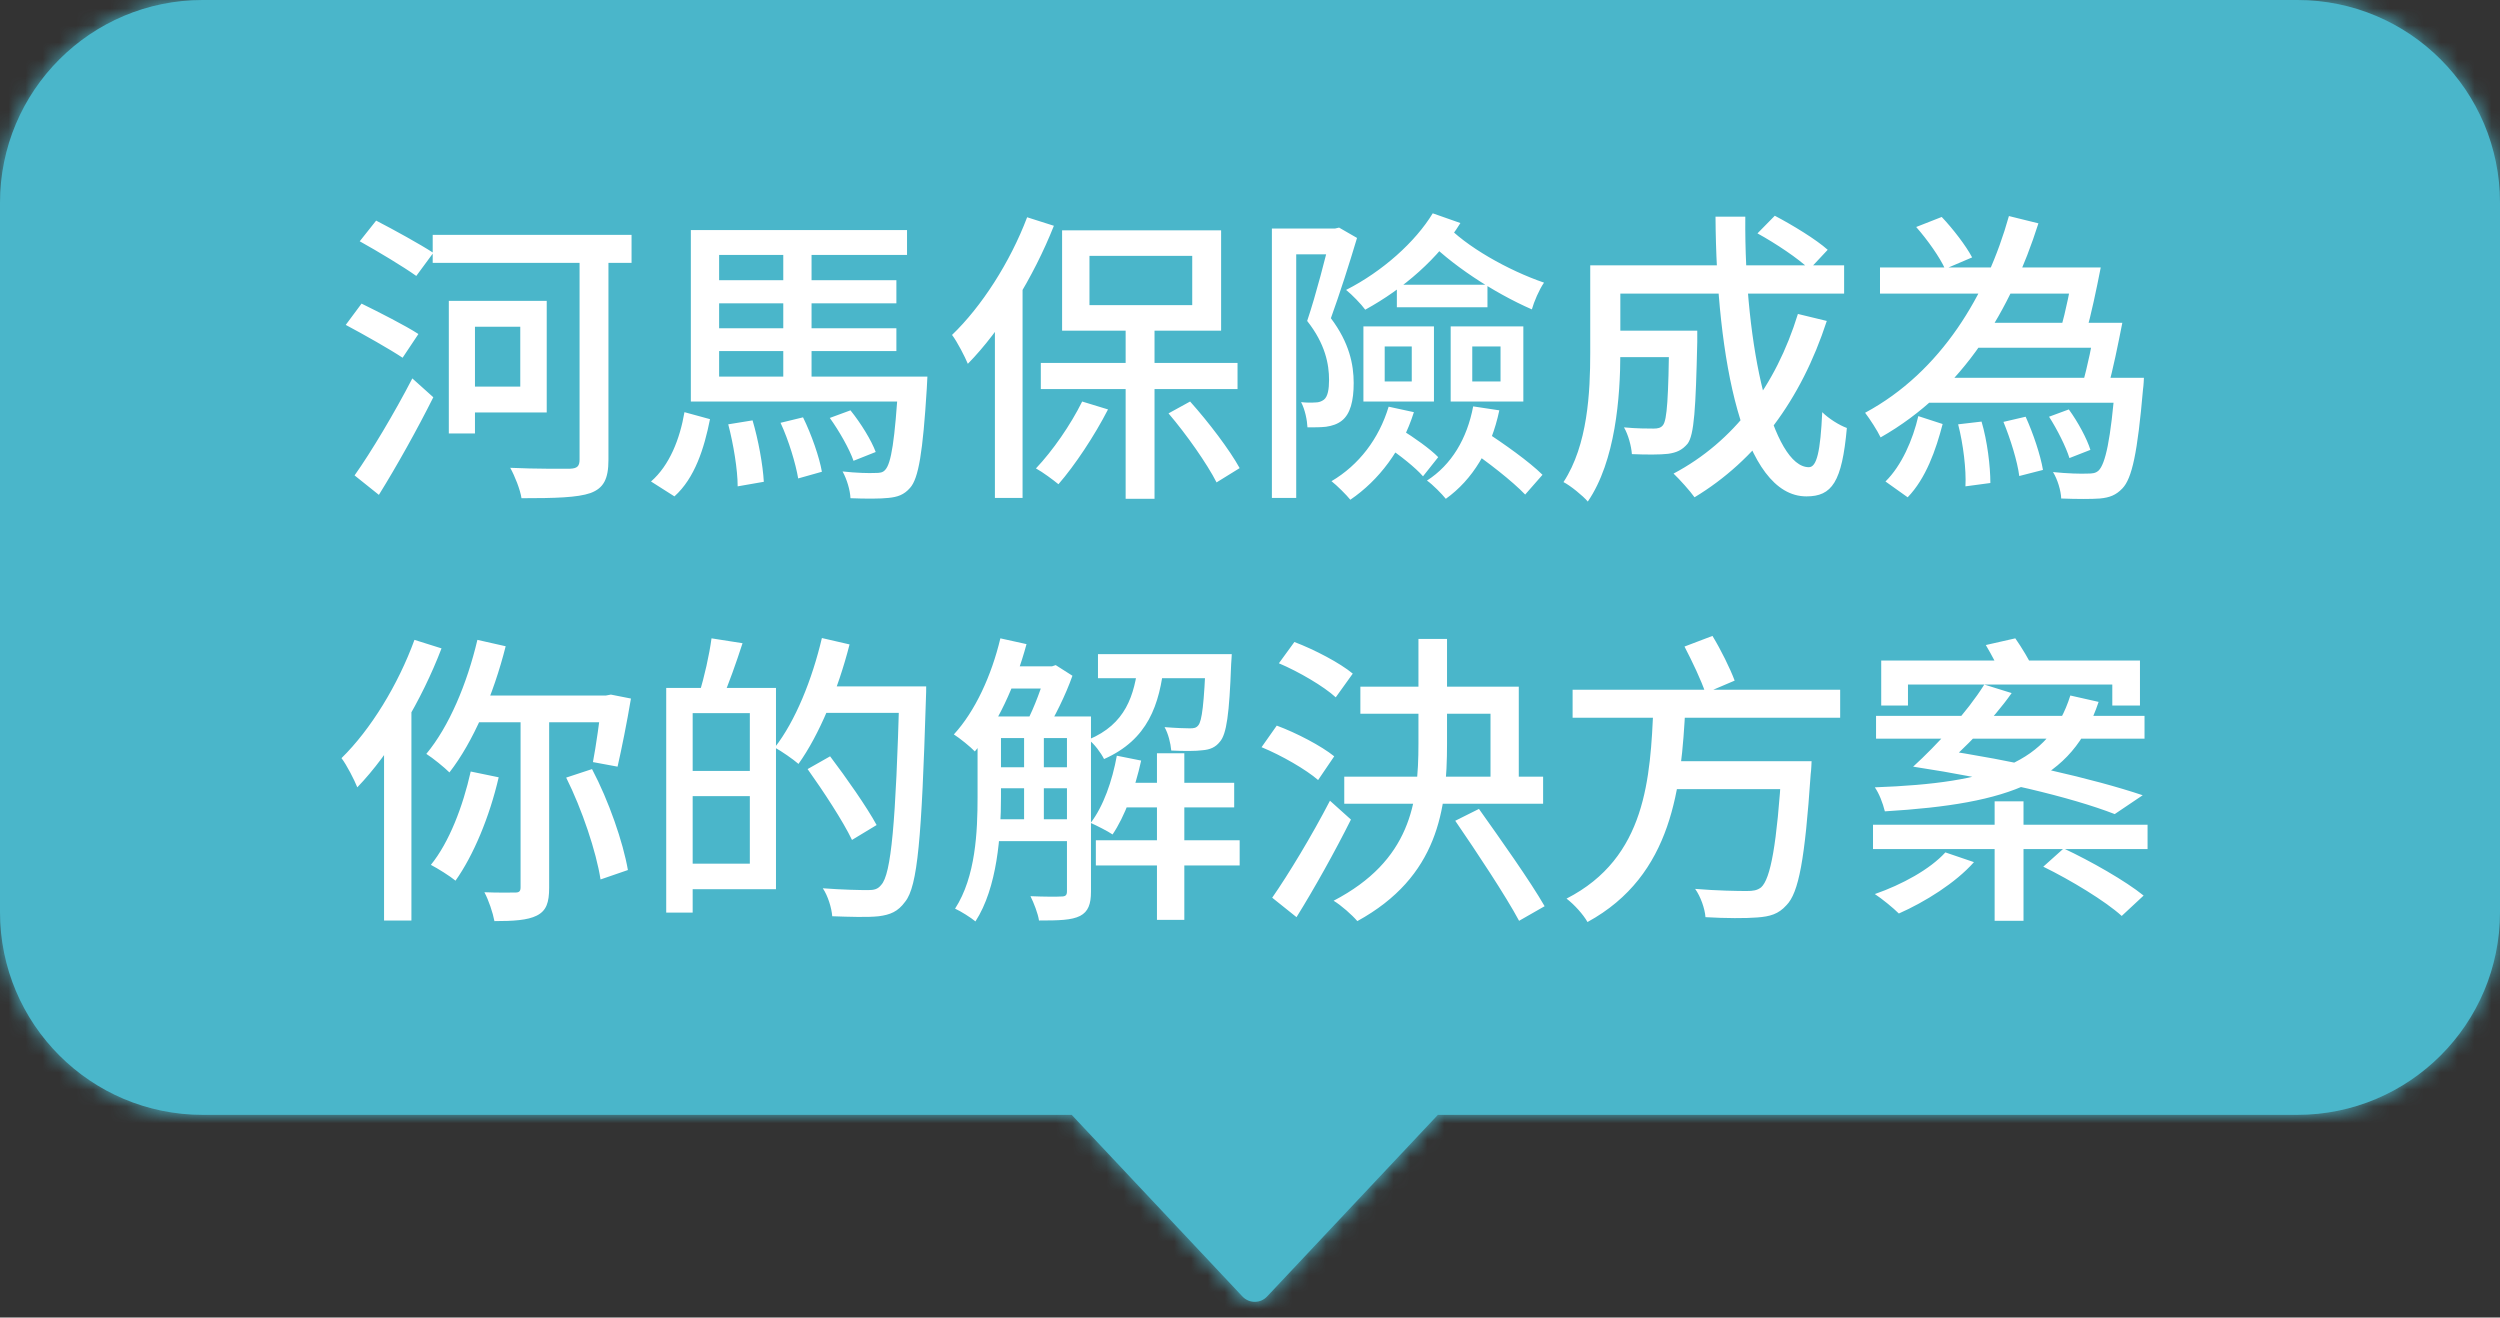 <svg width="148" height="78" viewBox="0 0 148 78" fill="none" xmlns="http://www.w3.org/2000/svg">
<rect x="0" y="0" width="148" height="78" fill="#333333" stroke="none"/>
<mask id="path-1-inside-1_3417_96242" fill="white">
<path fill-rule="evenodd" clip-rule="evenodd" d="M12 0C5.373 0 0 5.373 0 12V54C0 60.627 5.373 66 12 66H63.444L73.554 76.753C73.948 77.173 74.616 77.173 75.011 76.753L85.121 66H136C142.627 66 148 60.627 148 54V12C148 5.373 142.627 0 136 0H12Z"/>
</mask>
<path fill-rule="evenodd" clip-rule="evenodd" d="M12 0C5.373 0 0 5.373 0 12V54C0 60.627 5.373 66 12 66H63.444L73.554 76.753C73.948 77.173 74.616 77.173 75.011 76.753L85.121 66H136C142.627 66 148 60.627 148 54V12C148 5.373 142.627 0 136 0H12Z" fill="#4AB6CA"/>
<path d="M63.444 66L64.901 64.63L64.308 64H63.444V66ZM73.554 76.753L75.011 75.383L75.011 75.383L73.554 76.753ZM75.011 76.753L73.554 75.383L73.554 75.383L75.011 76.753ZM85.121 66V64H84.256L83.663 64.63L85.121 66ZM2 12C2 6.477 6.477 2 12 2V-2C4.268 -2 -2 4.268 -2 12H2ZM2 54V12H-2V54H2ZM12 64C6.477 64 2 59.523 2 54H-2C-2 61.732 4.268 68 12 68V64ZM63.444 64H12V68H63.444V64ZM61.987 67.37L72.097 78.123L75.011 75.383L64.901 64.63L61.987 67.37ZM72.097 78.123C73.281 79.383 75.283 79.383 76.468 78.123L73.554 75.383C73.948 74.963 74.616 74.963 75.011 75.383L72.097 78.123ZM76.468 78.123L86.578 67.37L83.663 64.63L73.554 75.383L76.468 78.123ZM136 64H85.121V68H136V64ZM146 54C146 59.523 141.523 64 136 64V68C143.732 68 150 61.732 150 54H146ZM146 12V54H150V12H146ZM136 2C141.523 2 146 6.477 146 12H150C150 4.268 143.732 -2 136 -2V2ZM12 2H136V-2H12V2Z" fill="#4AB6CA" mask="url(#path-1-inside-1_3417_96242)"/>
<path d="M25.616 13.906V15.562H37.388V13.906H25.616ZM27.416 17.812V19.342H30.8V22.888H27.416V24.418H32.366V17.812H27.416ZM26.57 17.812V25.66H28.118V17.812H26.57ZM34.31 14.482V27.208C34.31 27.604 34.166 27.73 33.752 27.748C33.284 27.748 31.718 27.766 30.206 27.694C30.476 28.18 30.8 28.99 30.872 29.494C32.87 29.494 34.184 29.458 34.958 29.188C35.732 28.9 36.02 28.36 36.02 27.226V14.482H34.31ZM21.296 14.284C22.394 14.896 23.888 15.796 24.644 16.336L25.652 14.968C24.878 14.464 23.348 13.618 22.268 13.06L21.296 14.284ZM20.468 19.234C21.548 19.81 23.078 20.674 23.834 21.178L24.77 19.774C23.996 19.27 22.43 18.478 21.404 17.974L20.468 19.234ZM20.99 28.144L22.43 29.296C23.492 27.586 24.698 25.426 25.652 23.518L24.41 22.402C23.348 24.454 21.962 26.776 20.99 28.144ZM41.798 19.432V20.782H53.066V19.432H41.798ZM41.798 16.588V17.956H53.066V16.588H41.798ZM40.898 22.294V23.77H53.534V22.294H40.898ZM53.192 22.294V22.546C52.976 26.092 52.76 27.442 52.4 27.82C52.256 27.982 52.094 28 51.788 28C51.464 28.018 50.69 28 49.88 27.91C50.132 28.36 50.33 29.026 50.348 29.494C51.248 29.53 52.13 29.53 52.598 29.476C53.138 29.422 53.516 29.296 53.876 28.882C54.38 28.324 54.632 26.776 54.866 22.996C54.884 22.744 54.902 22.294 54.902 22.294H53.192ZM46.208 25.03C46.694 26.074 47.108 27.46 47.252 28.324L48.656 27.928C48.512 27.082 48.044 25.732 47.54 24.706L46.208 25.03ZM49.124 24.742C49.682 25.516 50.294 26.596 50.528 27.28L51.842 26.758C51.59 26.074 50.96 25.048 50.348 24.292L49.124 24.742ZM43.112 25.12C43.418 26.29 43.67 27.802 43.67 28.792L45.218 28.522C45.164 27.532 44.894 26.038 44.552 24.886L43.112 25.12ZM40.52 24.4C40.25 25.984 39.638 27.55 38.54 28.504L39.926 29.386C41.132 28.306 41.69 26.542 42.032 24.814L40.52 24.4ZM46.37 14.41V22.888H48.044V14.41H46.37ZM40.898 13.618V22.996H42.572V15.094H53.696V13.618H40.898ZM66.638 19.072V29.53H68.348V19.072H66.638ZM61.616 21.484V23.032H73.262V21.484H61.616ZM64.496 15.148H70.58V18.064H64.496V15.148ZM62.876 13.636V19.576H72.29V13.636H62.876ZM60.806 12.862C59.798 15.526 58.106 18.154 56.36 19.828C56.666 20.224 57.134 21.142 57.296 21.538C59.276 19.522 61.184 16.408 62.39 13.366L60.806 12.862ZM58.898 17.65V29.476H60.536V16.048L60.518 16.03L58.898 17.65ZM64.064 23.77C63.38 25.156 62.318 26.686 61.328 27.73C61.724 27.946 62.354 28.414 62.66 28.666C63.632 27.55 64.802 25.786 65.594 24.238L64.064 23.77ZM69.176 24.472C70.238 25.714 71.462 27.46 72.02 28.558L73.388 27.712C72.794 26.632 71.552 24.994 70.454 23.77L69.176 24.472ZM75.296 13.528V29.476H76.736V15.058H79.184V13.528H75.296ZM78.77 13.528V13.996C78.482 15.184 77.924 17.398 77.384 19C78.464 20.368 78.68 21.574 78.68 22.492C78.68 23.032 78.608 23.482 78.374 23.662C78.23 23.77 78.068 23.824 77.888 23.824C77.636 23.842 77.348 23.842 77.024 23.806C77.258 24.238 77.384 24.886 77.402 25.3C77.78 25.3 78.194 25.3 78.5 25.264C78.878 25.21 79.184 25.102 79.436 24.904C79.94 24.508 80.138 23.734 80.138 22.672C80.138 21.592 79.886 20.296 78.788 18.838C79.31 17.398 79.886 15.598 80.336 14.086L79.274 13.474L79.04 13.528H78.77ZM82.694 16.858V18.19H88.058V16.858H82.694ZM81.974 20.512H83.576V22.582H81.974V20.512ZM80.714 19.324V23.77H84.89V19.324H80.714ZM87.158 20.512H88.832V22.582H87.158V20.512ZM85.88 19.324V23.77H90.182V19.324H85.88ZM82.208 24.076C81.632 25.984 80.444 27.532 78.824 28.486C79.148 28.738 79.706 29.296 79.94 29.584C81.632 28.432 83 26.632 83.702 24.4L82.208 24.076ZM82.1 26.434C82.856 26.938 83.81 27.694 84.242 28.198L85.142 27.064C84.674 26.578 83.702 25.894 82.946 25.426L82.1 26.434ZM87.212 24.058C86.852 25.966 85.934 27.514 84.476 28.45C84.818 28.684 85.376 29.26 85.592 29.53C87.176 28.396 88.274 26.596 88.76 24.292L87.212 24.058ZM86.852 26.524C88.04 27.316 89.552 28.504 90.29 29.278L91.316 28.108C90.56 27.352 88.994 26.236 87.842 25.498L86.852 26.524ZM84.818 12.628C83.792 14.32 81.848 16.066 79.688 17.164C80.03 17.434 80.588 18.01 80.822 18.334C83.09 17.092 85.178 15.274 86.456 13.204L84.818 12.628ZM85.52 13.222L84.314 14.014C85.808 15.616 88.418 17.326 90.686 18.316C90.812 17.866 91.118 17.146 91.406 16.732C89.3 16.012 86.762 14.59 85.52 13.222ZM95.15 19.576V21.142H99.488V19.576H95.15ZM98.822 19.576V19.846C98.768 23.554 98.696 24.868 98.444 25.174C98.318 25.336 98.138 25.372 97.886 25.372C97.58 25.372 96.878 25.372 96.14 25.3C96.392 25.732 96.572 26.398 96.608 26.884C97.472 26.92 98.282 26.92 98.75 26.866C99.254 26.794 99.578 26.65 99.902 26.272C100.298 25.75 100.388 24.184 100.478 20.242C100.478 20.026 100.478 19.576 100.478 19.576H98.822ZM104.042 13.816C105.122 14.41 106.472 15.31 107.12 15.94L108.2 14.788C107.516 14.176 106.13 13.33 105.068 12.772L104.042 13.816ZM106.436 18.586C105.122 22.852 102.638 26.146 99.074 28.036C99.434 28.378 100.064 29.08 100.316 29.44C103.952 27.244 106.616 23.698 108.146 19L106.436 18.586ZM95.258 15.706V17.38H109.172V15.706H95.258ZM94.142 15.706V20.872C94.142 23.212 93.998 26.344 92.558 28.54C92.954 28.738 93.71 29.35 93.998 29.692C95.636 27.298 95.924 23.5 95.924 20.89V15.706H94.142ZM101.558 12.826C101.612 21.268 103.178 29.386 106.94 29.386C108.452 29.386 109.046 28.54 109.334 25.336C108.884 25.174 108.254 24.778 107.876 24.4C107.768 26.74 107.552 27.658 107.084 27.658C104.978 27.658 103.25 20.71 103.322 12.826H101.558ZM113.672 22.366V23.842H125.912V22.366H113.672ZM111.296 15.832V17.38H123.14V15.832H111.296ZM116.48 19.108V20.584H124.688V19.108H116.48ZM125.228 22.366V22.618C124.958 26.074 124.634 27.46 124.238 27.856C124.058 28.018 123.878 28.036 123.572 28.036C123.212 28.054 122.402 28.036 121.538 27.946C121.808 28.378 122.006 29.044 122.024 29.512C122.96 29.548 123.842 29.548 124.31 29.512C124.886 29.458 125.264 29.314 125.642 28.918C126.218 28.324 126.542 26.794 126.866 23.05C126.902 22.834 126.92 22.366 126.92 22.366H125.228ZM121.304 24.67C121.79 25.426 122.312 26.47 122.51 27.118L123.752 26.632C123.554 25.984 123.014 24.976 122.474 24.238L121.304 24.67ZM113.438 13.438C114.104 14.194 114.842 15.238 115.148 15.922L116.75 15.238C116.39 14.554 115.616 13.546 114.95 12.844L113.438 13.438ZM115.922 25.12C116.228 26.308 116.408 27.82 116.354 28.792L117.83 28.594C117.83 27.604 117.65 26.11 117.308 24.958L115.922 25.12ZM118.604 24.976C119.018 25.984 119.432 27.316 119.54 28.18L120.944 27.82C120.8 26.956 120.368 25.66 119.918 24.67L118.604 24.976ZM113.564 24.634C113.24 26.038 112.574 27.568 111.62 28.504L112.934 29.44C114.014 28.324 114.608 26.632 115.004 25.102L113.564 24.634ZM118.928 12.79C117.632 17.416 114.932 22.006 110.414 24.436C110.702 24.814 111.134 25.48 111.332 25.894C116.246 23.104 119.054 18.316 120.674 13.222L118.928 12.79ZM122.78 15.832C122.582 17.002 122.276 18.478 122.006 19.432L123.5 19.666C123.788 18.658 124.112 17.128 124.364 15.832H122.78ZM124.058 19.108C123.878 20.278 123.572 21.736 123.284 22.726L124.796 22.906C125.084 21.916 125.39 20.386 125.642 19.108H124.058ZM28.262 37.88C27.65 40.472 26.588 43.01 25.238 44.63C25.634 44.882 26.318 45.44 26.606 45.728C28.01 43.928 29.216 41.12 29.936 38.258L28.262 37.88ZM27.866 45.674C27.398 47.762 26.588 49.868 25.508 51.2C25.922 51.416 26.642 51.866 26.966 52.136C28.028 50.642 28.982 48.356 29.522 46.016L27.866 45.674ZM28.334 41.174L27.704 42.758H36.128V41.174H28.334ZM30.818 41.858V52.532C30.818 52.766 30.728 52.838 30.512 52.838C30.26 52.838 29.486 52.856 28.676 52.82C28.928 53.288 29.18 54.044 29.27 54.53C30.404 54.53 31.232 54.476 31.772 54.206C32.348 53.918 32.51 53.432 32.51 52.55V41.858H30.818ZM33.518 46.034C34.454 47.906 35.3 50.426 35.552 52.064L37.172 51.506C36.884 49.85 36.038 47.402 35.048 45.53L33.518 46.034ZM35.642 41.174V41.408C35.498 42.632 35.282 44.18 35.102 45.116L36.56 45.386C36.794 44.36 37.118 42.758 37.352 41.354L36.164 41.12L35.876 41.174H35.642ZM24.536 37.88C23.564 40.544 21.944 43.19 20.216 44.882C20.522 45.278 20.99 46.196 21.152 46.61C23.114 44.576 24.968 41.444 26.138 38.384L24.536 37.88ZM22.736 42.668V54.494H24.356V41.066L24.338 41.048L22.736 42.668ZM40.448 40.724V42.218H44.39V51.128H40.448V52.64H45.938V40.724H40.448ZM39.44 40.724V54.026H41.006V40.724H39.44ZM40.358 45.638V47.132H45.164V45.638H40.358ZM42.122 37.79C41.996 38.744 41.69 40.112 41.402 41.012L42.77 41.336C43.13 40.508 43.58 39.248 43.958 38.078L42.122 37.79ZM48.422 40.634V42.2H53.84V40.634H48.422ZM53.246 40.634V40.976C53.03 48.716 52.76 51.758 52.166 52.388C51.968 52.64 51.752 52.694 51.392 52.694C50.96 52.694 49.88 52.676 48.71 52.586C49.016 53.036 49.232 53.756 49.268 54.242C50.294 54.278 51.374 54.314 52.022 54.242C52.706 54.152 53.156 53.972 53.588 53.378C54.326 52.46 54.56 49.634 54.812 41.444C54.83 41.228 54.83 40.634 54.83 40.634H53.246ZM48.656 37.772C48.08 40.22 47.09 42.686 45.866 44.252C46.262 44.468 46.964 44.954 47.27 45.224C48.494 43.514 49.61 40.832 50.294 38.15L48.656 37.772ZM47.81 45.53C48.746 46.844 49.916 48.626 50.438 49.724L51.896 48.842C51.32 47.78 50.096 46.034 49.142 44.774L47.81 45.53ZM58.52 42.416V43.694H63.632V42.416H58.52ZM58.52 45.422V46.664H63.632V45.422H58.52ZM58.52 48.5V49.796H63.632V48.5H58.52ZM66.242 46.34V47.798H73.064V46.34H66.242ZM59.438 39.446V40.76H62.354V39.446H59.438ZM65 38.726V40.148H71.894V38.726H65ZM64.874 49.742V51.236H73.388V49.742H64.874ZM68.492 44.594V54.458H70.112V44.594H68.492ZM60.626 43.064V49.004H61.796V43.064H60.626ZM71.39 38.726V38.942C71.282 41.678 71.156 42.686 70.94 42.938C70.814 43.1 70.67 43.118 70.436 43.118C70.184 43.118 69.608 43.1 68.942 43.046C69.158 43.424 69.302 44 69.338 44.432C70.076 44.468 70.814 44.468 71.192 44.414C71.642 44.378 71.966 44.234 72.218 43.91C72.614 43.46 72.776 42.272 72.884 39.32C72.902 39.122 72.92 38.726 72.92 38.726H71.39ZM66.116 44.738C65.846 46.232 65.324 47.726 64.568 48.716C64.928 48.878 65.576 49.202 65.864 49.4C66.584 48.338 67.196 46.682 67.556 45.026L66.116 44.738ZM59.222 37.79C58.7 39.986 57.728 42.11 56.468 43.478C56.81 43.694 57.458 44.216 57.71 44.486C59.006 42.956 60.104 40.598 60.77 38.132L59.222 37.79ZM57.872 42.416V47.186C57.872 49.22 57.764 51.902 56.54 53.792C56.864 53.936 57.494 54.332 57.746 54.548C59.042 52.55 59.258 49.436 59.258 47.186V42.416H57.872ZM63.164 42.416V52.766C63.164 53 63.074 53.072 62.84 53.072C62.606 53.09 61.832 53.09 61.004 53.054C61.202 53.45 61.454 54.098 61.508 54.494C62.696 54.494 63.434 54.476 63.938 54.224C64.424 53.972 64.586 53.522 64.586 52.784V42.416H63.164ZM67.394 39.194C67.16 41.192 66.638 42.866 64.442 43.784C64.784 44.036 65.18 44.576 65.36 44.936C67.952 43.784 68.654 41.75 68.924 39.194H67.394ZM61.94 39.446V39.716C61.706 40.598 61.22 41.912 60.788 42.722C61.094 42.866 61.58 43.154 61.868 43.37C62.408 42.506 63.092 41.138 63.488 40.004L62.498 39.374L62.282 39.446H61.94ZM80.534 40.652V42.254H88.238V46.718H89.912V40.652H80.534ZM79.58 45.98V47.582H91.352V45.98H79.58ZM83.972 37.826V44.036C83.972 47.528 83.504 50.948 78.95 53.324C79.4 53.594 80.048 54.17 80.354 54.53C85.142 51.902 85.664 47.924 85.664 44.036V37.826H83.972ZM75.71 39.266C76.898 39.77 78.374 40.634 79.076 41.282L80.084 39.878C79.328 39.248 77.816 38.456 76.628 38.006L75.71 39.266ZM74.684 44.234C75.872 44.72 77.33 45.566 78.032 46.178L78.986 44.774C78.23 44.162 76.754 43.388 75.584 42.956L74.684 44.234ZM75.314 53.144L76.754 54.296C77.816 52.586 79.022 50.426 79.976 48.518L78.734 47.402C77.672 49.454 76.268 51.776 75.314 53.144ZM86.15 48.59C87.446 50.48 89.138 53.036 89.93 54.512L91.442 53.648C90.596 52.172 88.832 49.688 87.554 47.888L86.15 48.59ZM93.098 40.832V42.488H108.938V40.832H93.098ZM98.858 45.062V46.718H105.932V45.062H98.858ZM105.482 45.062V45.35C105.194 50.012 104.816 52.028 104.258 52.532C104.024 52.712 103.79 52.748 103.394 52.748C102.89 52.748 101.63 52.73 100.352 52.622C100.676 53.072 100.928 53.792 100.964 54.296C102.17 54.368 103.358 54.368 104.024 54.314C104.78 54.26 105.284 54.116 105.752 53.594C106.49 52.856 106.85 50.858 107.192 45.836C107.228 45.602 107.246 45.062 107.246 45.062H105.482ZM97.886 41.858C97.688 46.016 97.49 50.768 92.738 53.198C93.188 53.54 93.728 54.134 93.98 54.584C99.056 51.812 99.524 46.556 99.776 41.858H97.886ZM99.722 38.276C100.172 39.14 100.73 40.31 100.964 41.03L102.692 40.292C102.422 39.572 101.882 38.474 101.378 37.646L99.722 38.276ZM118.082 47.438V54.512H119.792V47.438H118.082ZM111.368 39.104V41.768H112.952V40.526H125.048V41.768H126.686V39.104H111.368ZM111.062 42.38V43.73H126.956V42.38H111.062ZM110.882 48.824V50.264H127.136V48.824H110.882ZM122.564 41.174C121.304 45.17 117.974 46.358 110.99 46.61C111.242 46.97 111.458 47.528 111.584 48.032C119.018 47.582 122.672 46.25 124.238 41.552L122.564 41.174ZM113.258 45.386C118.1 46.124 122.6 47.186 125.192 48.194L126.848 47.078C123.95 46.106 119.198 45.008 114.626 44.342L113.258 45.386ZM117.56 38.186C117.902 38.762 118.334 39.572 118.532 40.076L120.368 39.59C120.152 39.104 119.684 38.33 119.306 37.79L117.56 38.186ZM113.258 45.386H115.04C116.246 44.36 117.992 42.596 119.09 41.03L117.47 40.526C116.462 42.146 114.644 44.126 113.258 45.386ZM115.166 50.462C114.248 51.47 112.592 52.37 110.99 52.928C111.404 53.198 112.088 53.756 112.412 54.08C113.96 53.396 115.778 52.262 116.858 51.038L115.166 50.462ZM120.962 51.308C122.582 52.1 124.634 53.342 125.606 54.224L126.902 53.018C125.84 52.154 123.752 50.966 122.168 50.228L120.962 51.308Z" fill="white"/>
</svg>

